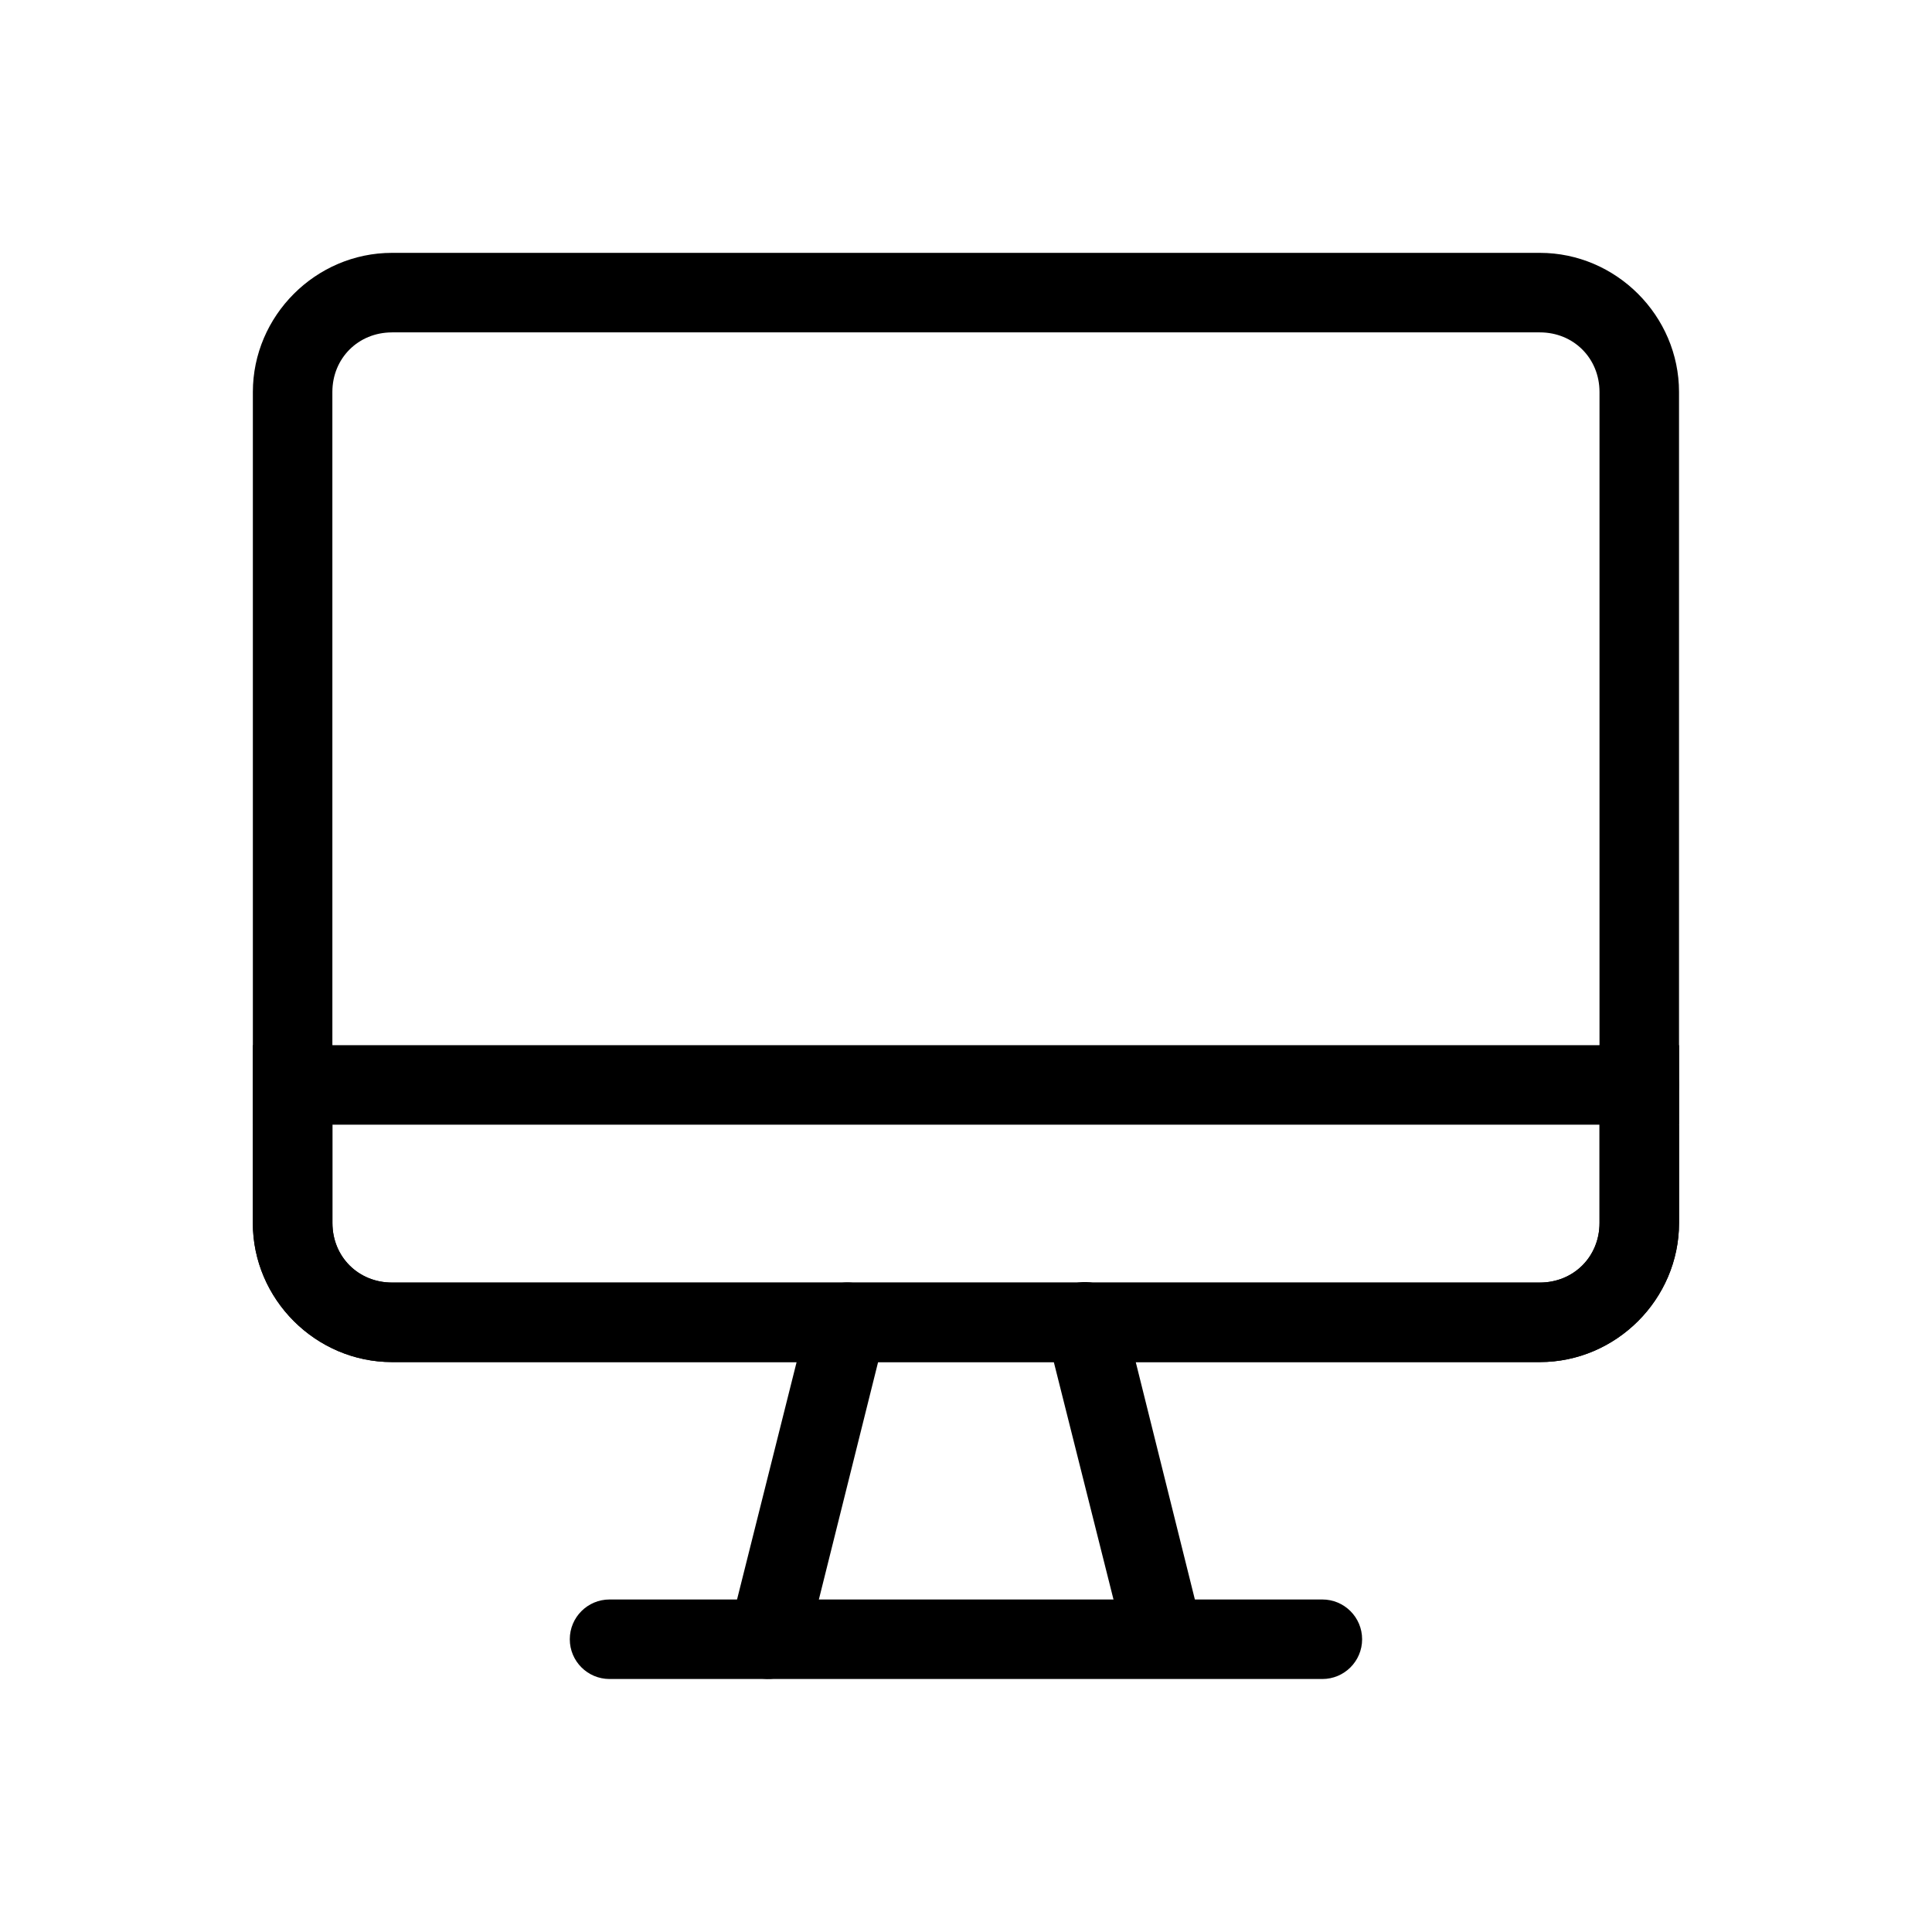 <?xml version="1.0" encoding="UTF-8"?>
<!-- Uploaded to: SVG Repo, www.svgrepo.com, Generator: SVG Repo Mixer Tools -->
<svg fill="#000000" width="800px" height="800px" version="1.1" viewBox="144 144 512 512" xmlns="http://www.w3.org/2000/svg">
 <g fill-rule="evenodd">
  <path d="m429.81 483.89c-6.211 0.953-10.195 7.113-8.523 13.172l21.074 83.832c3.481 8.004 25.883 6.762 20.301-4.957l-20.918-83.988c-1.219-5.422-6.449-8.953-11.934-8.059z"/>
  <path d="m367.83 483.89c-4.57 0.332-8.398 3.598-9.453 8.059l-21.074 83.988c-1.367 5.648 2.102 11.336 7.75 12.707 5.648 1.367 11.336-2.102 12.707-7.75l20.918-83.832c0.871-3.269 0.109-6.758-2.043-9.371-2.148-2.613-5.43-4.027-8.805-3.801z"/>
  <path d="m247.89 211.01c-20.211 0-36.879 16.668-36.879 36.879v220.2c0 20.211 16.668 36.879 36.879 36.879h304.19c20.211 0 36.879-16.668 36.879-36.879v-220.2c0-20.211-16.668-36.879-36.879-36.879zm0 21.074h304.19c8.945 0 15.805 6.859 15.805 15.805v220.2c0 8.945-6.859 15.805-15.805 15.805l-304.19 0.004c-8.945 0-15.805-6.859-15.805-15.805l-0.004-220.2c0-8.945 6.859-15.805 15.805-15.805z"/>
  <path d="m305.54 567.88c-5.82 0-10.539 4.719-10.539 10.539s4.719 10.535 10.539 10.535h188.9c5.816 0 10.535-4.715 10.535-10.535s-4.719-10.539-10.535-10.539z"/>
  <path d="m221 420.98c-5.809 0.301-10.277 5.262-9.98 11.078 0.301 5.82 5.254 10.297 11.066 9.996h356.35c5.809 0 10.52-4.719 10.52-10.535 0-5.82-4.711-10.539-10.52-10.539h-356.35c-0.363-0.02-0.723-0.02-1.086 0z"/>
  <path d="m210.99 442.07h21.113v-21.074h-21.113z"/>
  <path d="m588.97 442.07h-21.074v26.035c0 8.945-6.879 15.785-15.824 15.785h-304.18c-8.945 0-15.785-6.84-15.785-15.785v-26.035h-21.113v26.035c0 20.211 16.688 36.855 36.898 36.855h304.18c20.211 0 36.898-16.648 36.898-36.859z"/>
  <path d="m588.97 420.99h-21.074v21.074h21.074z"/>
 </g>
</svg>
